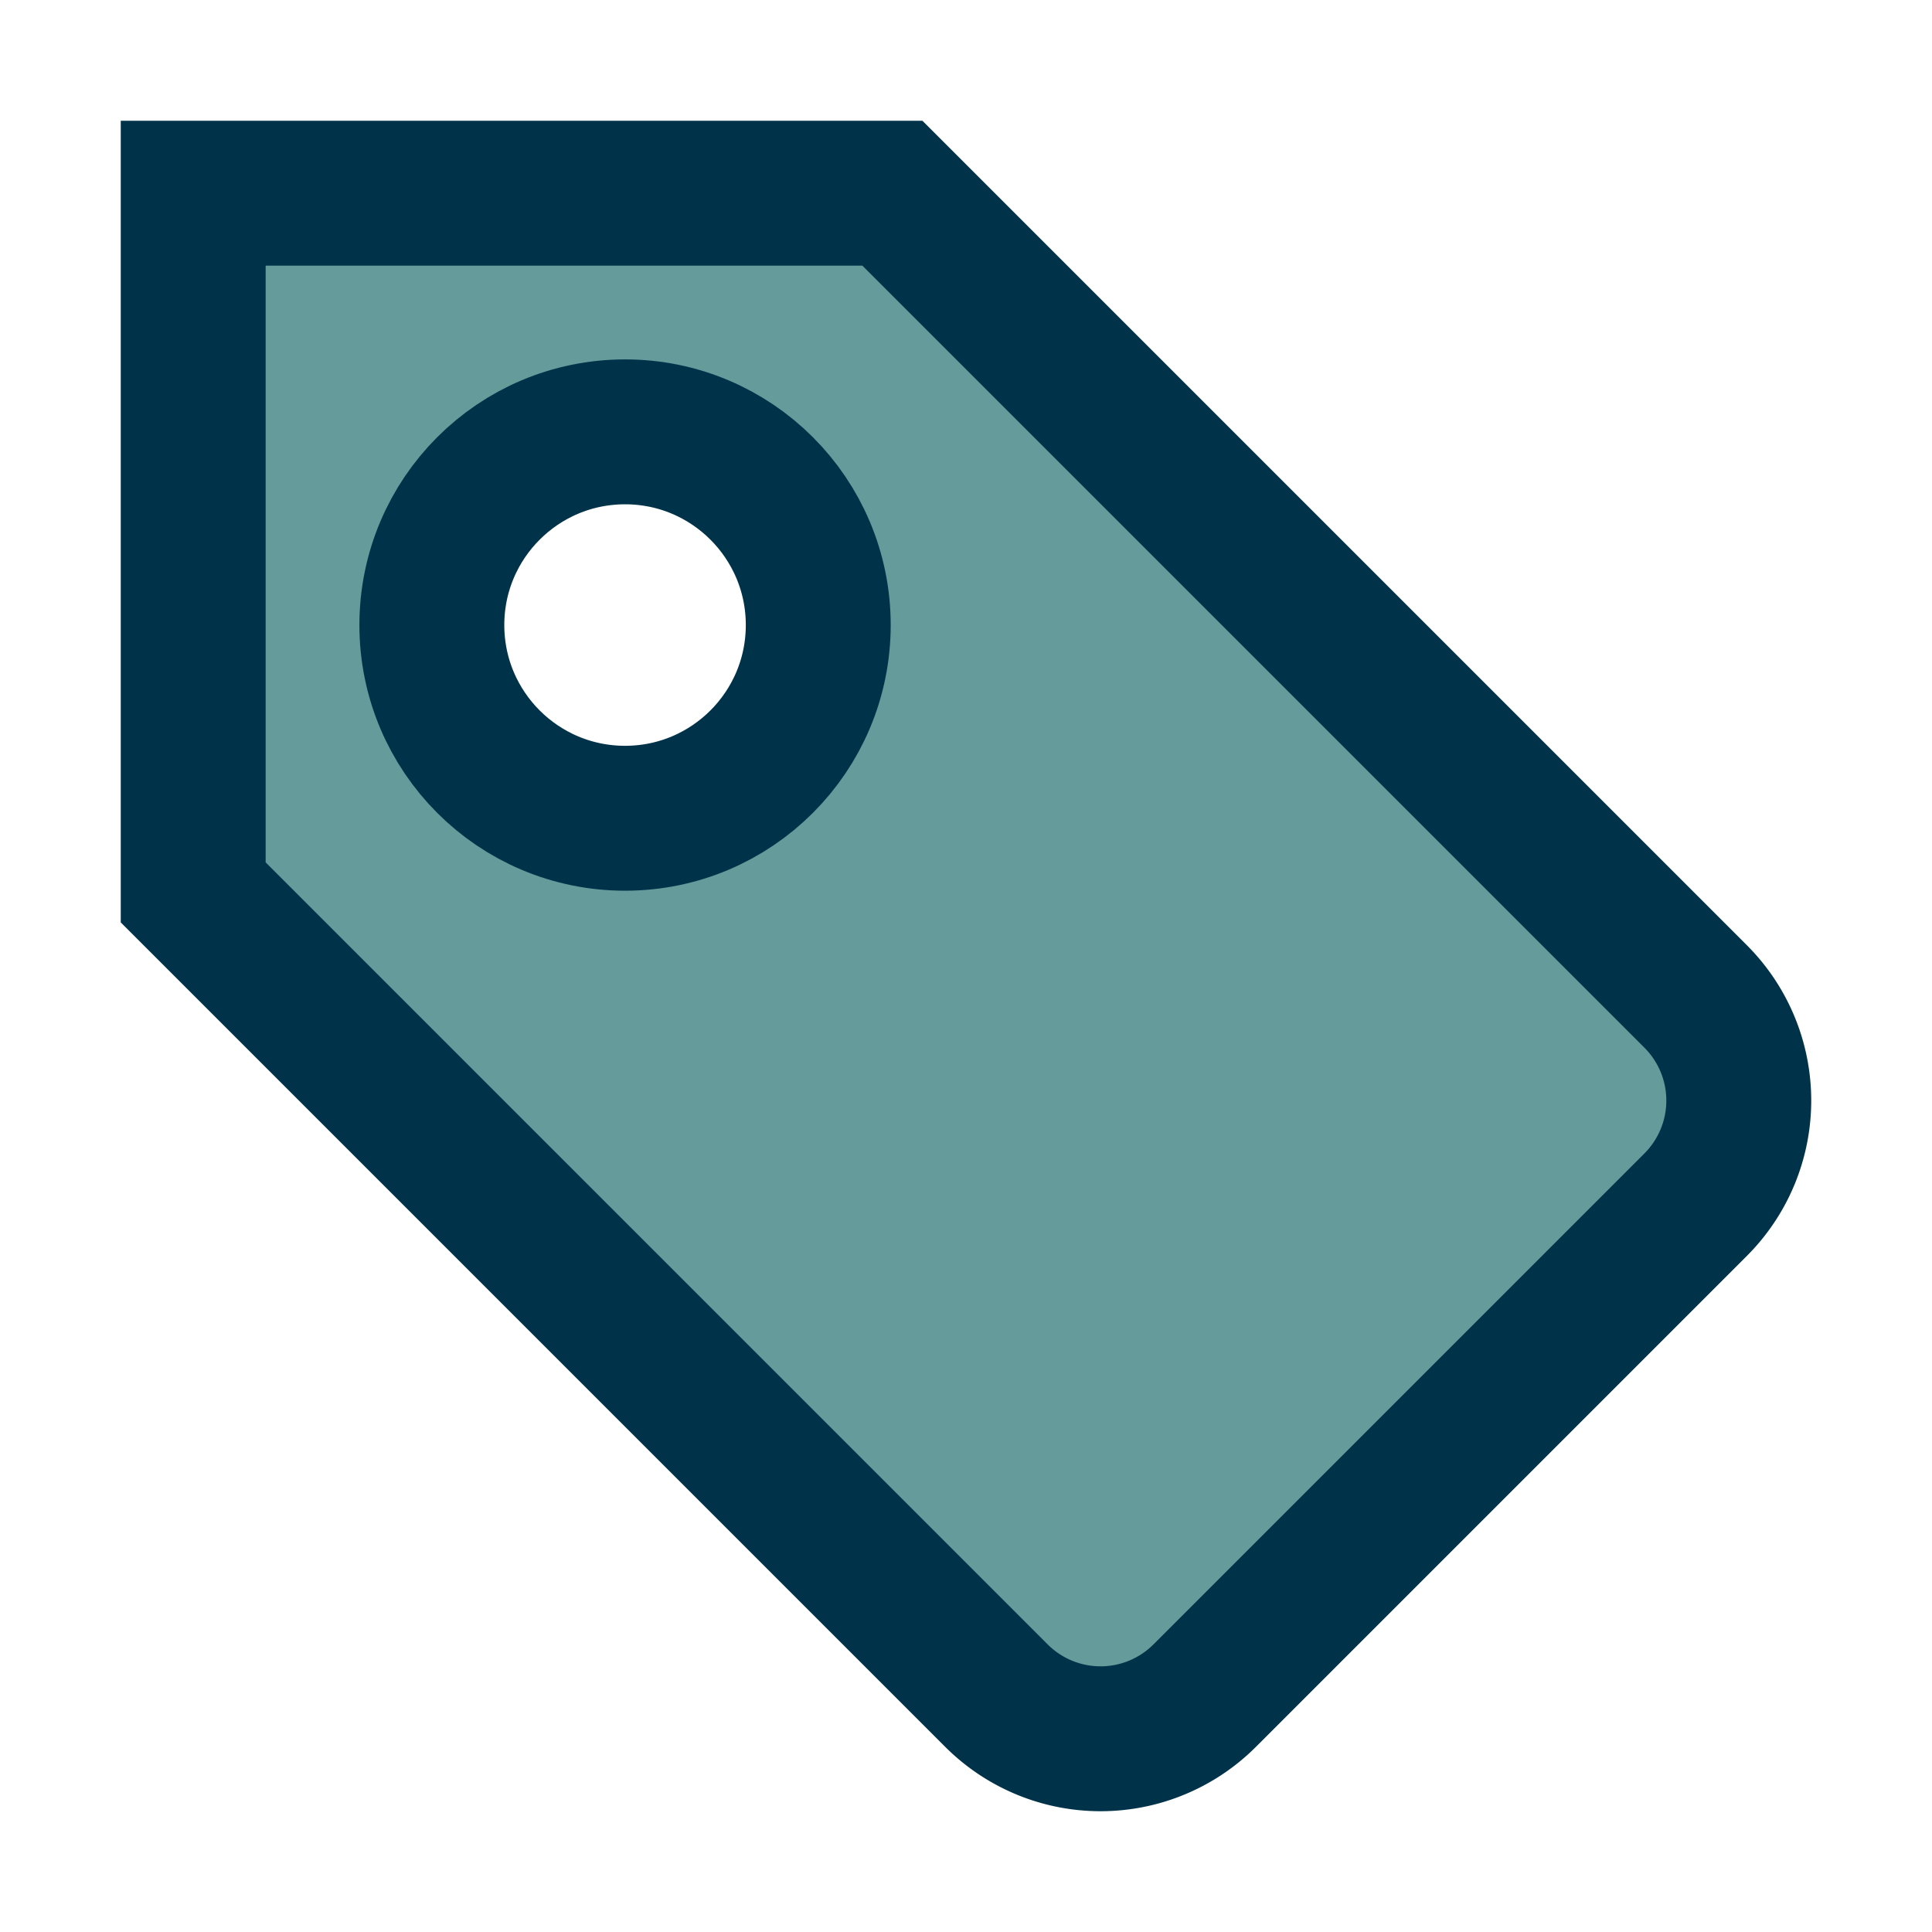<svg id="tag" xmlns="http://www.w3.org/2000/svg" width="40" height="40" viewBox="0 0 40 40">
  <g id="グループ_60201" data-name="グループ 60201" transform="translate(4 4)">
    <g id="tag-2" data-name="tag">
      <path id="前面オブジェクトで型抜き_2" data-name="前面オブジェクトで型抜き 2" d="M11554.4,2807.362h0L11537,2790.006v-14.4l13.788-.6,17.611,18.732-14,13.63Zm-9.636-27.146a4,4,0,1,0,4,4A4,4,0,0,0,11544.76,2780.216Z" transform="translate(-11536.262 -2774.717)" fill="#659b9b"/>
      <path id="パス_125215" data-name="パス 125215" d="M23.941,34.107,34.107,23.941a3.048,3.048,0,0,0,0-4.31L17.476,3H3V17.476L19.631,34.107A3.048,3.048,0,0,0,23.941,34.107Z" transform="translate(-3 -3)" fill="none" stroke="#003349" stroke-linecap="square" stroke-miterlimit="10" stroke-width="3"/>
      <circle id="楕円形_5593" data-name="楕円形 5593" cx="4" cy="4" r="4" transform="translate(4.941 4.941)" fill="none" stroke="#003349" stroke-linecap="square" stroke-miterlimit="10" stroke-width="3"/>
    </g>
  </g>
  <rect id="長方形_33130" data-name="長方形 33130" width="40" height="40" fill="none"/>
</svg>
